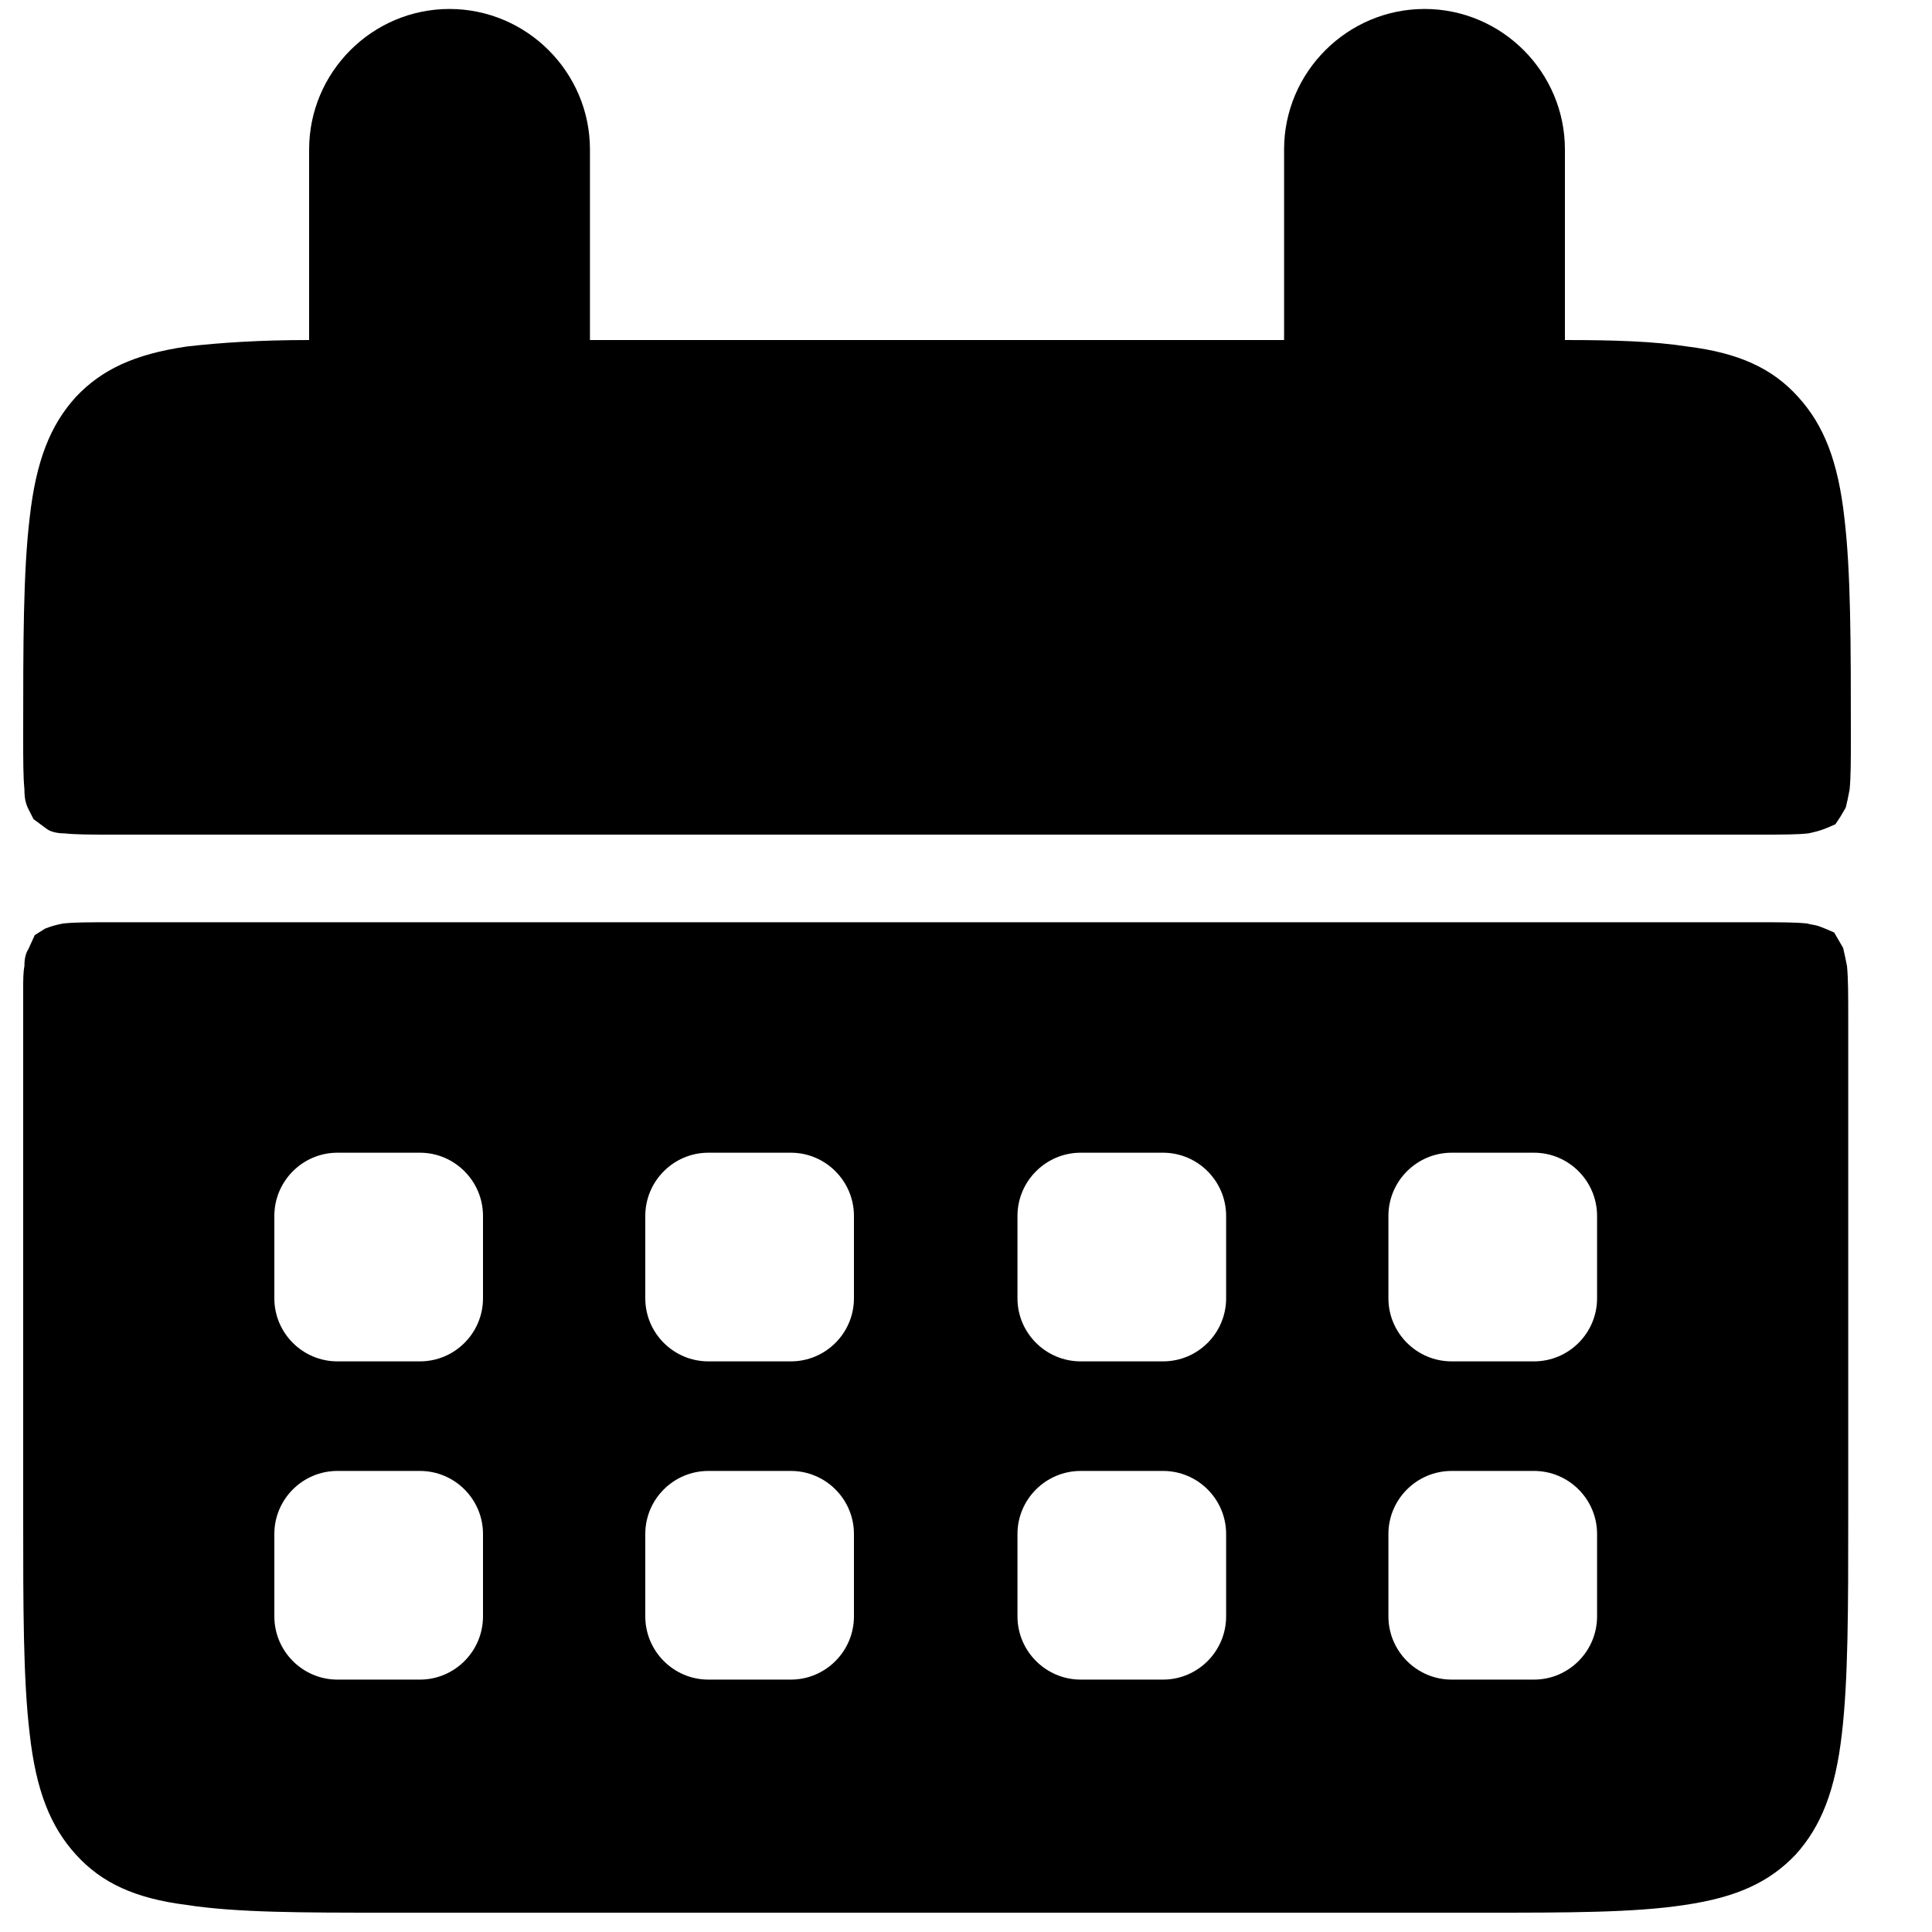 <svg width="14" height="14" viewBox="0 0 14 14" fill="none" xmlns="http://www.w3.org/2000/svg">
<g clip-path="url(#clip0_201_585)">
<path d="M0.205 5.861L0.243 5.936L0.345 6.011C0.373 6.029 0.42 6.039 0.467 6.039C0.551 6.048 0.653 6.048 0.831 6.048H12.74C12.917 6.048 13.02 6.048 13.104 6.039C13.151 6.029 13.188 6.02 13.235 6.001L13.3 5.973L13.337 5.917L13.375 5.852C13.384 5.815 13.393 5.777 13.403 5.721C13.412 5.628 13.412 5.516 13.412 5.329C13.412 4.667 13.412 4.144 13.365 3.752C13.319 3.341 13.216 3.08 13.029 2.875C12.843 2.669 12.6 2.557 12.227 2.511C11.984 2.473 11.695 2.464 11.34 2.464V1.083C11.34 0.523 10.883 0.065 10.323 0.065C9.763 0.065 9.305 0.523 9.305 1.083V2.464H4.275V1.083C4.275 0.523 3.817 0.065 3.257 0.065C2.697 0.065 2.24 0.523 2.24 1.083V2.464C1.885 2.464 1.596 2.483 1.353 2.511C0.971 2.567 0.737 2.679 0.551 2.875C0.364 3.08 0.261 3.341 0.215 3.752C0.168 4.144 0.168 4.667 0.168 5.329C0.168 5.507 0.168 5.628 0.177 5.721C0.177 5.787 0.187 5.824 0.205 5.861Z" fill="black"/>
<path d="M13.384 7C13.375 6.953 13.365 6.907 13.356 6.869L13.291 6.757L13.225 6.729L13.179 6.711C13.151 6.701 13.123 6.701 13.095 6.692C13.011 6.683 12.908 6.683 12.731 6.683H0.821C0.644 6.683 0.541 6.683 0.457 6.692C0.411 6.701 0.373 6.711 0.327 6.729L0.252 6.776L0.205 6.879C0.187 6.907 0.177 6.944 0.177 7C0.168 7.047 0.168 7.103 0.168 7.177V10.985C0.168 11.648 0.168 12.171 0.215 12.563C0.261 12.973 0.364 13.235 0.551 13.44C0.737 13.645 0.98 13.757 1.353 13.804C1.717 13.86 2.193 13.86 2.809 13.86H10.752C11.359 13.86 11.844 13.86 12.208 13.804C12.591 13.748 12.824 13.636 13.011 13.44C13.197 13.235 13.3 12.973 13.347 12.563C13.393 12.171 13.393 11.648 13.393 10.985V7.392C13.393 7.205 13.393 7.093 13.384 7ZM3.5 11.713C3.5 11.965 3.295 12.171 3.043 12.171H2.445C2.193 12.171 1.988 11.965 1.988 11.713V11.116C1.988 10.864 2.193 10.659 2.445 10.659H3.043C3.295 10.659 3.5 10.864 3.5 11.116V11.713ZM3.5 9.408C3.5 9.66 3.295 9.865 3.043 9.865H2.445C2.193 9.865 1.988 9.66 1.988 9.408V8.811C1.988 8.559 2.193 8.353 2.445 8.353H3.043C3.295 8.353 3.5 8.559 3.5 8.811V9.408ZM6.188 11.713C6.188 11.965 5.983 12.171 5.731 12.171H5.133C4.881 12.171 4.676 11.965 4.676 11.713V11.116C4.676 10.864 4.881 10.659 5.133 10.659H5.731C5.983 10.659 6.188 10.864 6.188 11.116V11.713ZM6.188 9.408C6.188 9.66 5.983 9.865 5.731 9.865H5.133C4.881 9.865 4.676 9.66 4.676 9.408V8.811C4.676 8.559 4.881 8.353 5.133 8.353H5.731C5.983 8.353 6.188 8.559 6.188 8.811V9.408ZM8.885 11.713C8.885 11.965 8.68 12.171 8.428 12.171H7.831C7.579 12.171 7.373 11.965 7.373 11.713V11.116C7.373 10.864 7.579 10.659 7.831 10.659H8.428C8.68 10.659 8.885 10.864 8.885 11.116V11.713ZM8.885 9.408C8.885 9.66 8.68 9.865 8.428 9.865H7.831C7.579 9.865 7.373 9.66 7.373 9.408V8.811C7.373 8.559 7.579 8.353 7.831 8.353H8.428C8.68 8.353 8.885 8.559 8.885 8.811V9.408ZM11.573 11.713C11.573 11.965 11.368 12.171 11.116 12.171H10.519C10.267 12.171 10.061 11.965 10.061 11.713V11.116C10.061 10.864 10.267 10.659 10.519 10.659H11.116C11.368 10.659 11.573 10.864 11.573 11.116V11.713ZM11.573 9.408C11.573 9.66 11.368 9.865 11.116 9.865H10.519C10.267 9.865 10.061 9.66 10.061 9.408V8.811C10.061 8.559 10.267 8.353 10.519 8.353H11.116C11.368 8.353 11.573 8.559 11.573 8.811V9.408Z" fill="black"/>
</g>
<defs>
<clipPath id="clip0_201_585">
<rect width="14" height="14" fill="white"/>
</clipPath>
</defs>
</svg>
